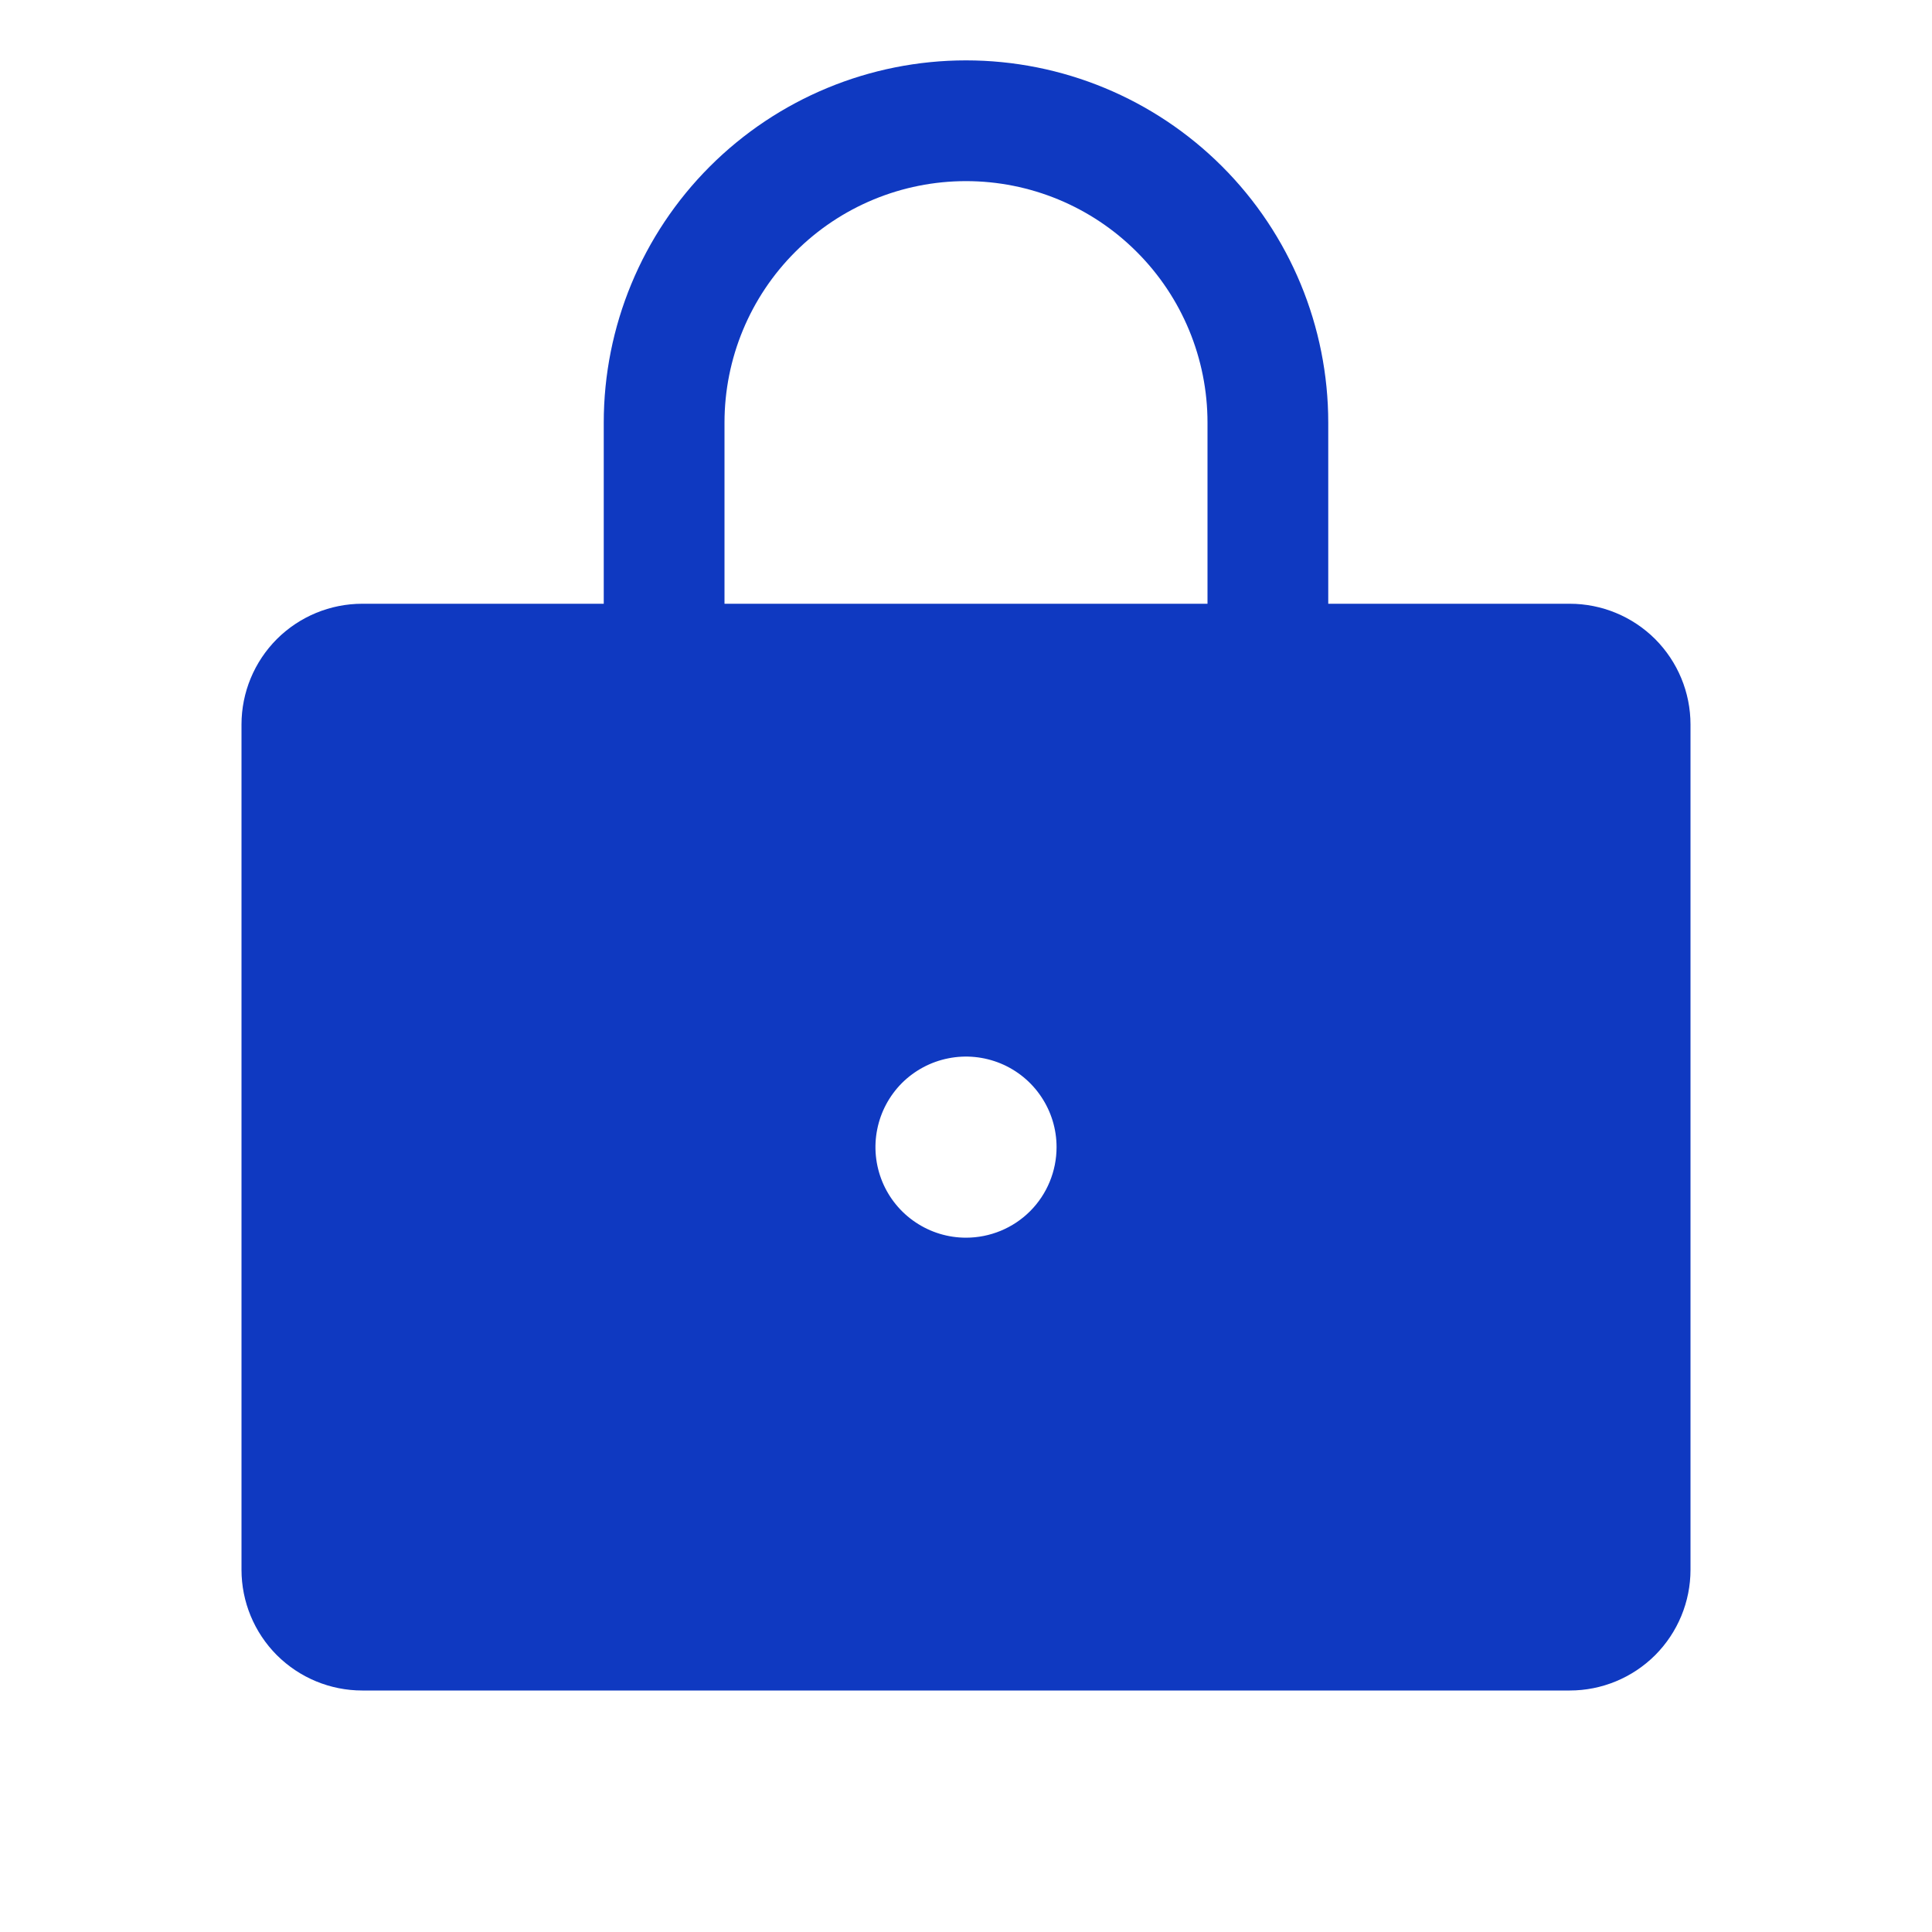 <svg width="24" height="24" viewBox="0 0 24 24" fill="none" xmlns="http://www.w3.org/2000/svg">
<path d="M19.5 7.5H16.5V5.25C16.5 4.057 16.026 2.912 15.182 2.068C14.338 1.224 13.194 0.75 12 0.75C10.806 0.75 9.662 1.224 8.818 2.068C7.974 2.912 7.5 4.057 7.5 5.25V7.5H4.5C4.102 7.5 3.721 7.658 3.439 7.939C3.158 8.221 3 8.602 3 9V19.5C3 19.898 3.158 20.279 3.439 20.561C3.721 20.842 4.102 21 4.5 21H19.5C19.898 21 20.279 20.842 20.561 20.561C20.842 20.279 21 19.898 21 19.5V9C21 8.602 20.842 8.221 20.561 7.939C20.279 7.658 19.898 7.5 19.5 7.5ZM12 15.375C11.777 15.375 11.56 15.309 11.375 15.185C11.19 15.062 11.046 14.886 10.961 14.681C10.876 14.475 10.853 14.249 10.897 14.03C10.94 13.812 11.047 13.612 11.204 13.454C11.362 13.297 11.562 13.19 11.78 13.147C11.999 13.103 12.225 13.126 12.431 13.211C12.636 13.296 12.812 13.44 12.935 13.625C13.059 13.81 13.125 14.027 13.125 14.25C13.125 14.548 13.007 14.835 12.796 15.046C12.585 15.257 12.298 15.375 12 15.375ZM15 7.5H9V5.25C9 4.454 9.316 3.691 9.879 3.129C10.441 2.566 11.204 2.25 12 2.25C12.796 2.25 13.559 2.566 14.121 3.129C14.684 3.691 15 4.454 15 5.25V7.5Z" fill="#0F39C1"/>
</svg>
